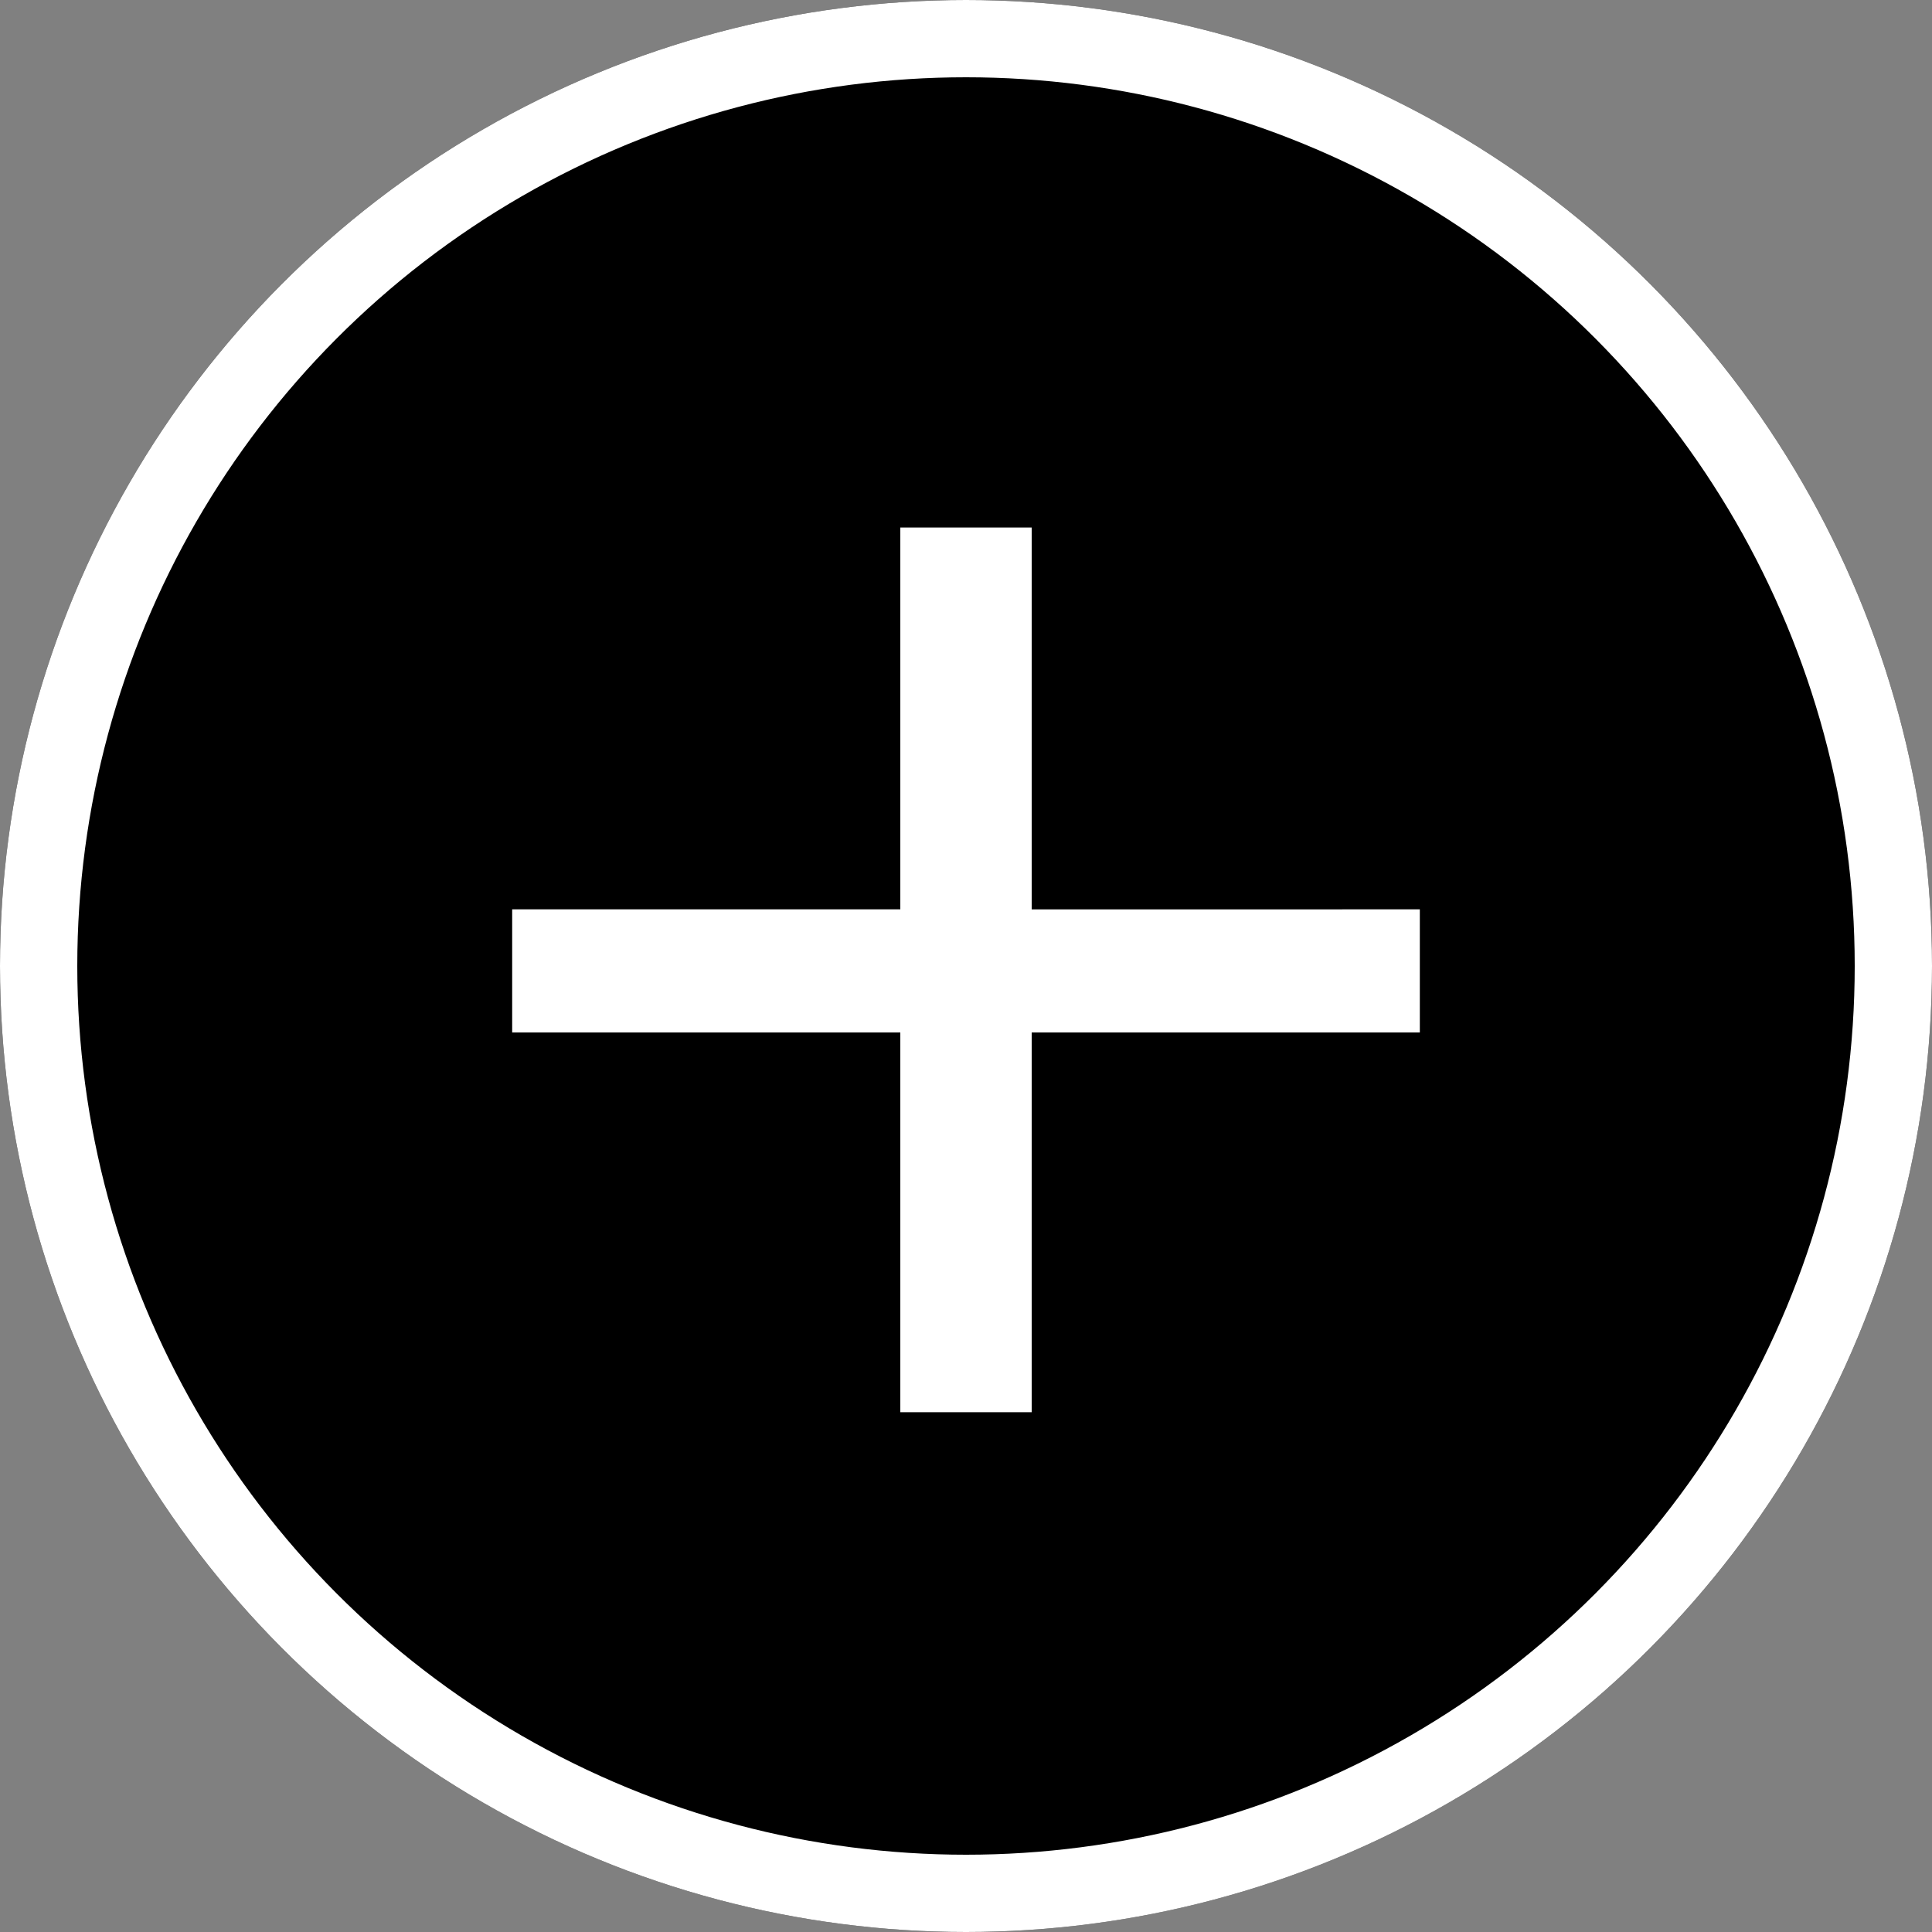 <svg xmlns="http://www.w3.org/2000/svg" width="50" height="50" viewBox="0 0 50 50">
  <rect x="0" y="0" width="50" height="50" fill="#808080" stroke="none"/>
  <g id="Groupe_48" data-name="Groupe 48" transform="translate(0.473 -12.632)">
    <g id="Ellipse_3" data-name="Ellipse 3" transform="translate(-0.473 12.632)" stroke="#fff" stroke-width="2">
      <circle cx="25" cy="25" r="25" stroke="none"/>
      <circle cx="25" cy="25" r="24" fill="none"/>
    </g>
    <path id="Tracé_16" data-name="Tracé 16" d="M11.745-17.28H1.7v9.828H-1.7V-17.28H-11.745v-3.186H-1.7v-9.882H1.7v9.882H11.745Z" transform="translate(24.527 56.632)" fill="#fff"/>
  </g>
</svg>
